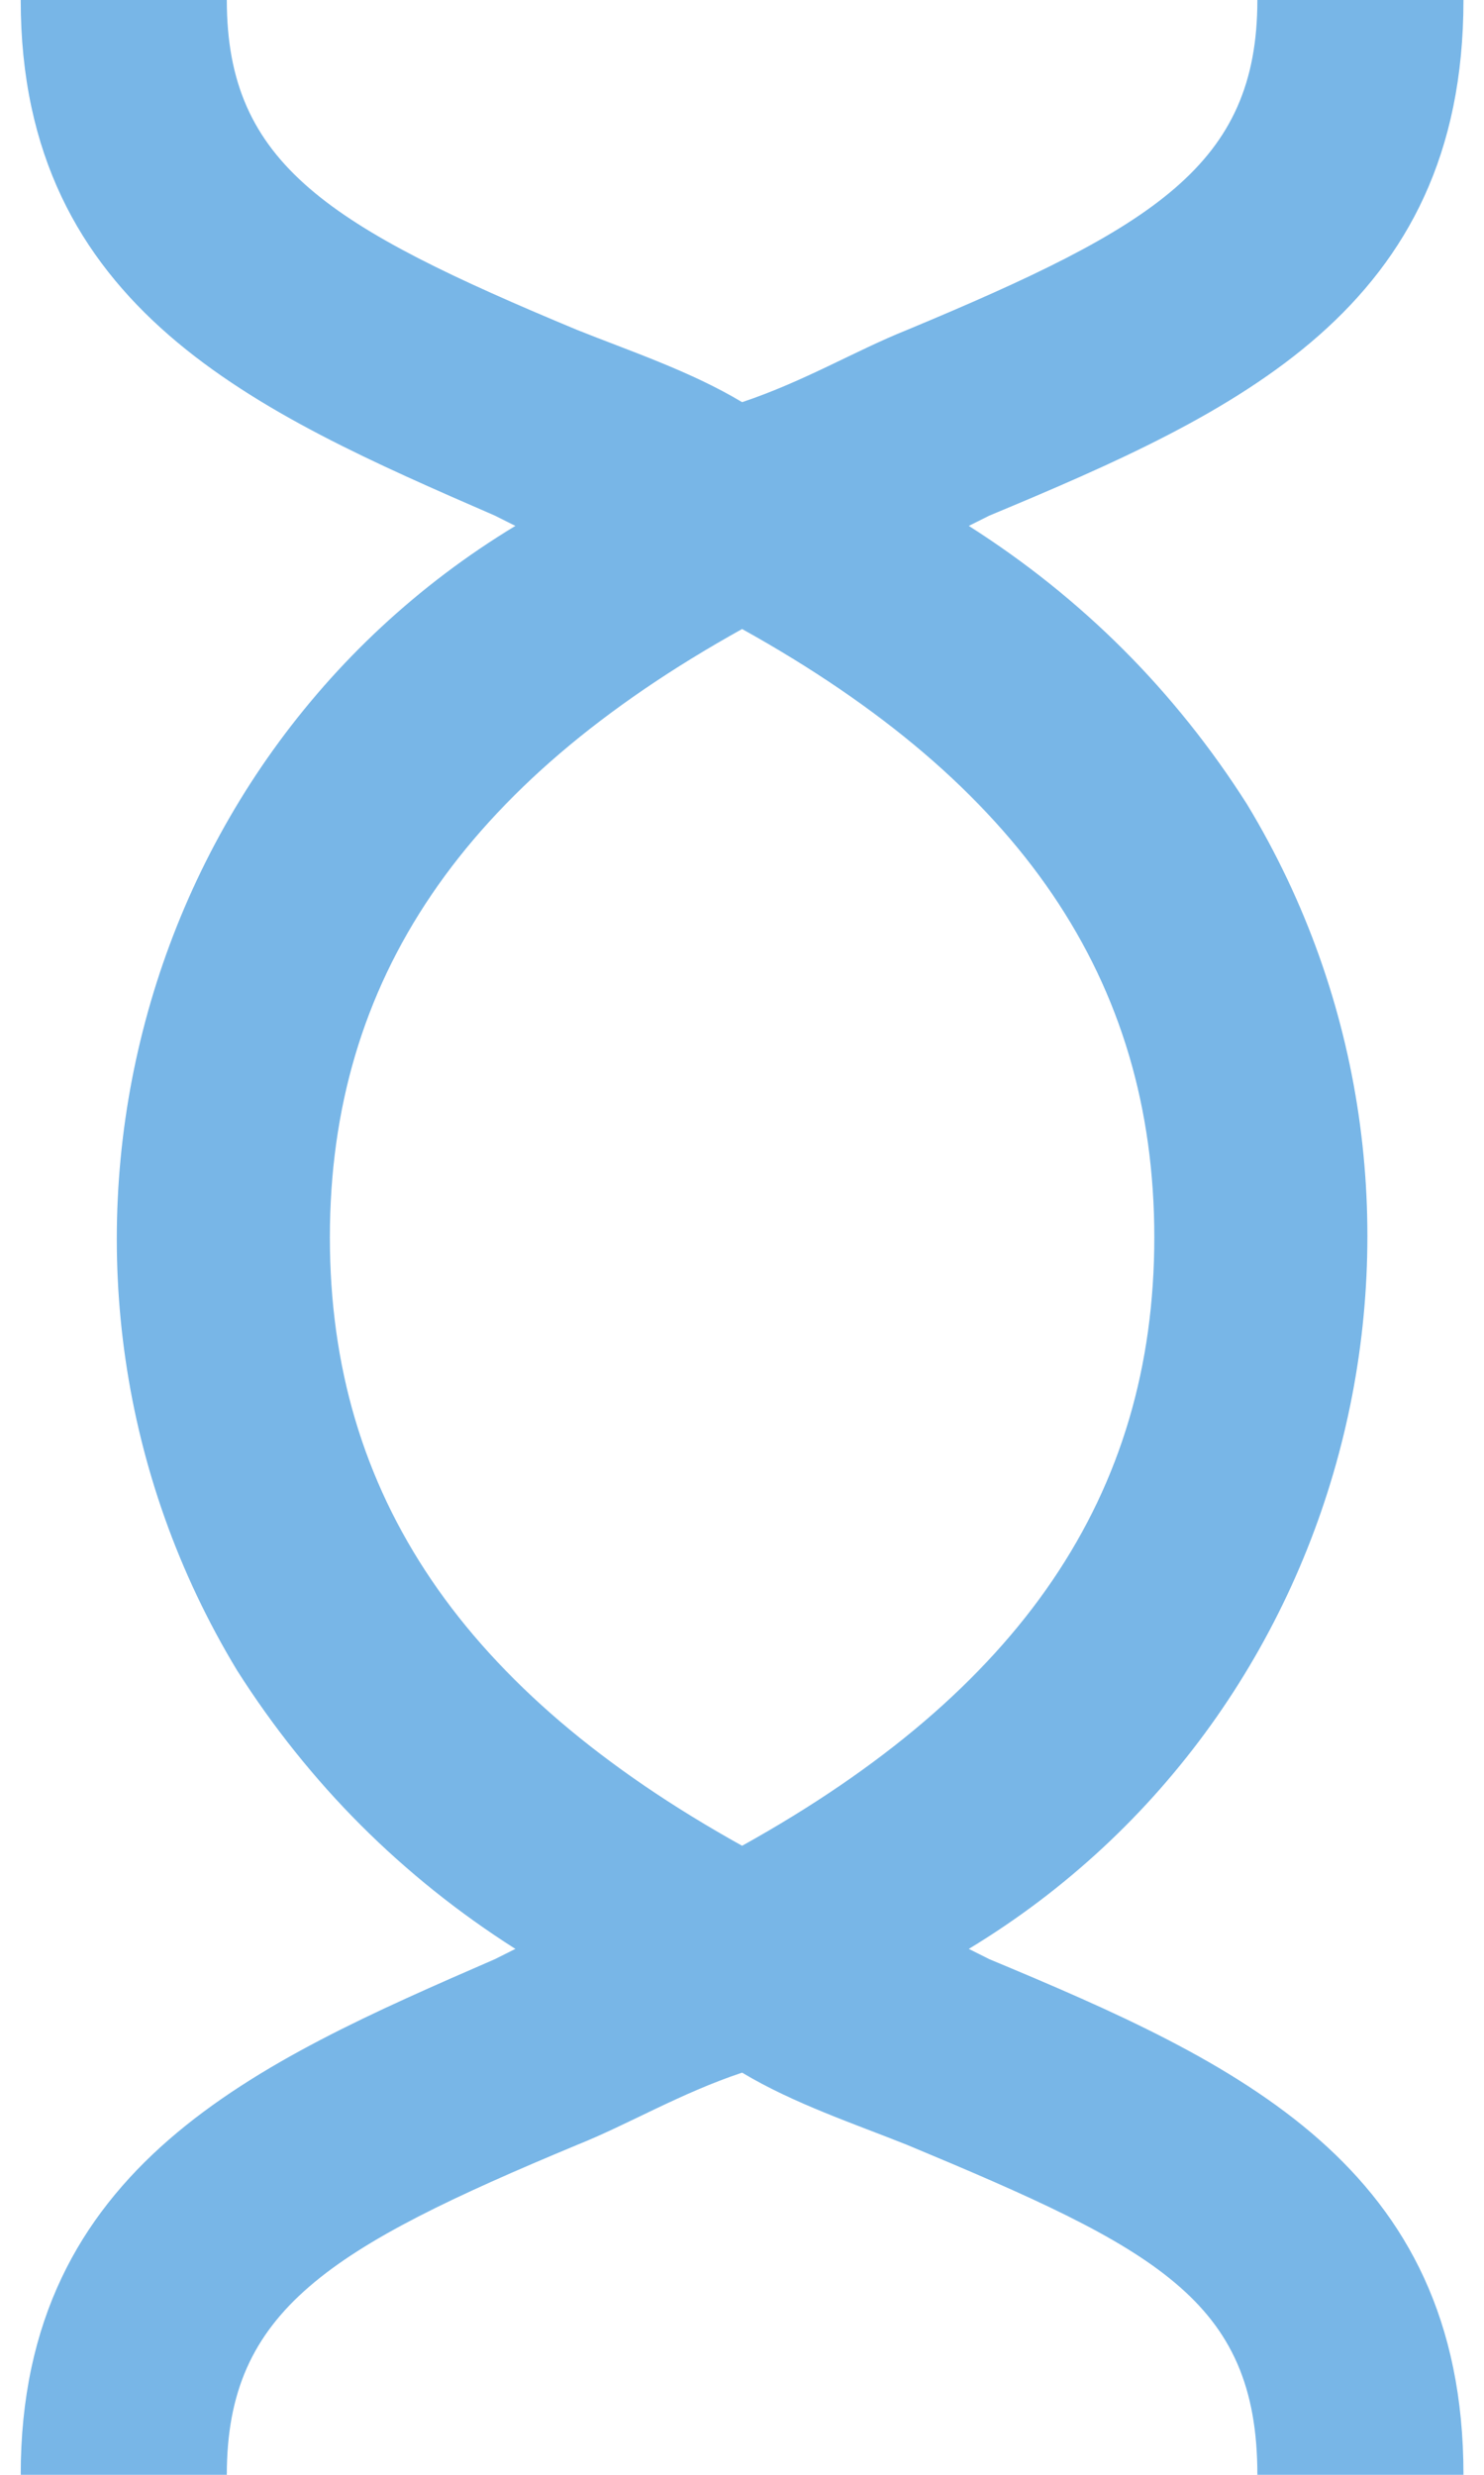 <svg width="42" height="70" viewBox="0 0 42 70" fill="none" xmlns="http://www.w3.org/2000/svg">
<path d="M28.003 55.417L27.419 55.125C38.503 48.417 42.003 33.833 35.294 22.75C33.253 19.542 30.628 16.917 27.419 14.875L28.003 14.583C35.003 11.667 41.419 8.75 41.419 0H35.586C35.586 4.667 32.669 6.417 25.669 9.333C24.211 9.917 22.753 10.792 21.003 11.375C19.544 10.5 17.794 9.917 16.336 9.333C9.336 6.417 6.419 4.667 6.419 0H0.586C0.586 8.75 7.294 11.667 14.003 14.583L14.586 14.875C3.503 21.583 0.003 36.167 6.711 47.25C8.753 50.458 11.378 53.083 14.586 55.125L14.003 55.417C7.294 58.333 0.586 61.25 0.586 70H6.419C6.419 65.333 9.336 63.583 16.336 60.667C17.794 60.083 19.253 59.208 21.003 58.625C22.461 59.5 24.211 60.083 25.669 60.667C32.669 63.583 35.586 65.042 35.586 70H41.419C41.419 61.25 35.003 58.333 28.003 55.417ZM9.336 35C9.336 27.708 13.128 22.167 21.003 17.792C28.878 22.167 32.669 27.708 32.669 35C32.669 42.292 28.878 47.833 21.003 52.208C13.128 47.833 9.336 42.292 9.336 35Z" fill="#78B6E7"/>
</svg>
